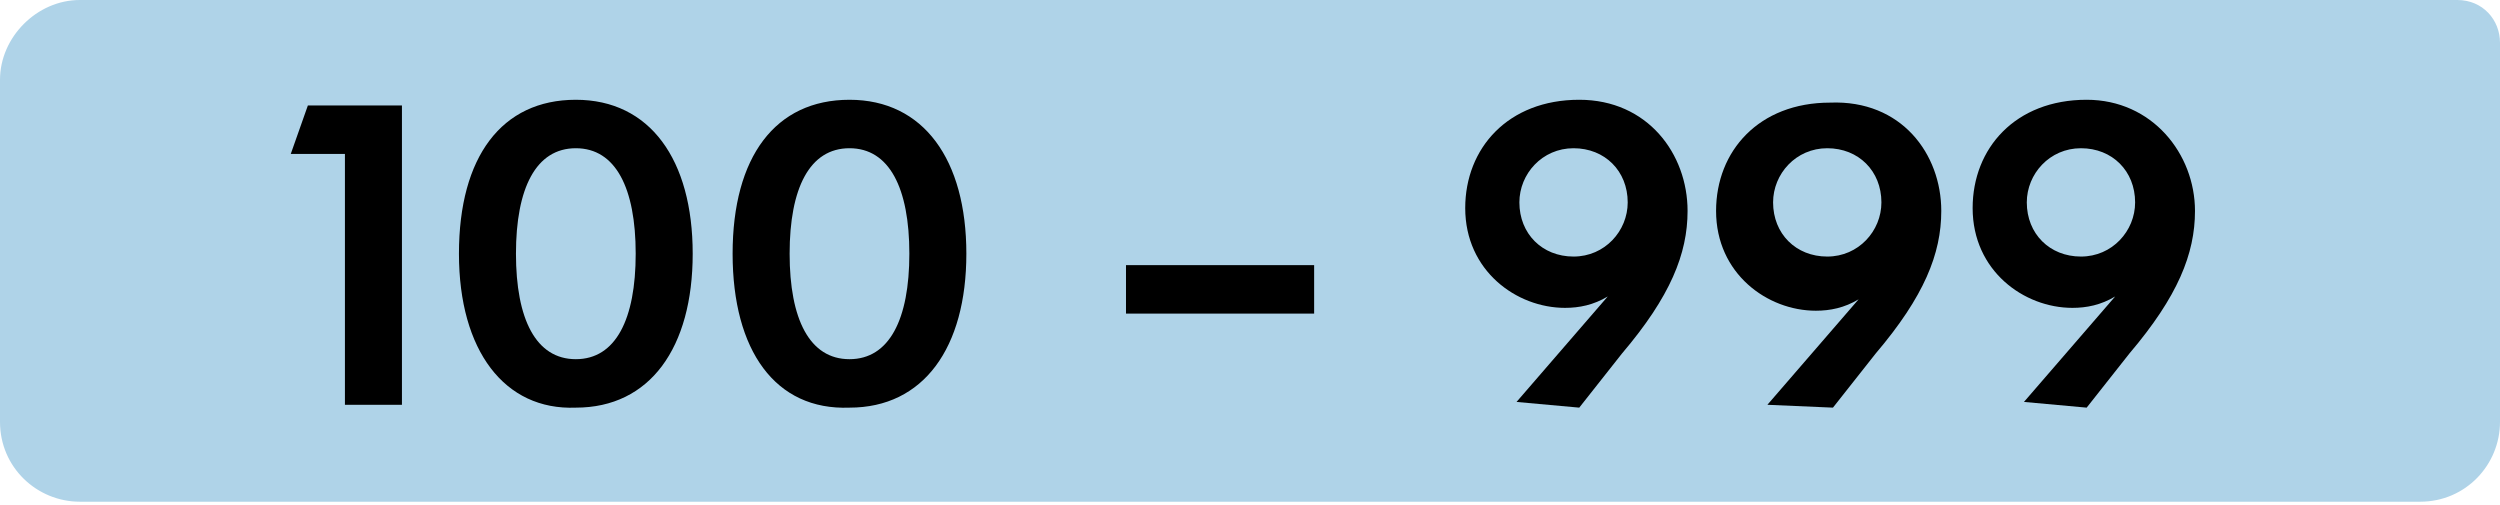 <?xml version="1.0" encoding="utf-8"?>
<!-- Generator: Adobe Illustrator 26.0.0, SVG Export Plug-In . SVG Version: 6.00 Build 0)  -->
<svg version="1.1" id="Слой_1" xmlns="http://www.w3.org/2000/svg" xmlns:xlink="http://www.w3.org/1999/xlink" x="0px" y="0px"
	 viewBox="0 0 87.7 17.7" style="enable-background:new 0 0 87.7 17.7;" xml:space="preserve">
<style type="text/css">
	.st0{fill:#AFD3E8;}
	.st1{enable-background:new    ;}
</style>
<path class="st0" d="M86.2,0H2.8C1.3,0,0,1.3,0,2.8v12c0,1.6,1.3,2.8,2.8,2.8h82.1c1.6,0,2.8-1.3,2.8-2.8V1.5
	C87.7,0.7,87.1,0,86.2,0L86.2,0z"/>
<g class="st1">
	<path d="M10.2,5.4l0.6-1.7h3.3v10.5h-2V5.4H10.2z"/>
	<path d="M16.1,8.9c0-3.4,1.5-5.4,4.1-5.4c2.6,0,4.1,2.1,4.1,5.4s-1.5,5.4-4.1,5.4C17.7,14.4,16.1,12.3,16.1,8.9z M22.3,8.9
		c0-2.3-0.7-3.7-2.1-3.7c-1.4,0-2.1,1.4-2.1,3.7c0,2.3,0.7,3.7,2.1,3.7C21.6,12.6,22.3,11.2,22.3,8.9z"/>
	<path d="M25.7,8.9c0-3.4,1.5-5.4,4.1-5.4c2.6,0,4.1,2.1,4.1,5.4s-1.5,5.4-4.1,5.4C27.2,14.4,25.7,12.3,25.7,8.9z M31.9,8.9
		c0-2.3-0.7-3.7-2.1-3.7c-1.4,0-2.1,1.4-2.1,3.7c0,2.3,0.7,3.7,2.1,3.7C31.2,12.6,31.9,11.2,31.9,8.9z"/>
	<path d="M46.1,11h-6.6V9.3h6.6V11z"/>
	<path d="M59.2,7.4c0,1.5-0.6,3-2.3,5l-1.5,1.9l-2.2-0.2l3.2-3.7l0,0c-0.5,0.3-1,0.4-1.5,0.4c-1.7,0-3.5-1.3-3.5-3.5
		c0-2.1,1.5-3.8,4-3.8C57.8,3.5,59.2,5.4,59.2,7.4z M53.3,7.1c0,1.1,0.8,1.9,1.9,1.9c1.1,0,1.9-0.9,1.9-1.9c0-1.1-0.8-1.9-1.9-1.9
		C54.1,5.2,53.3,6.1,53.3,7.1z"/>
	<path d="M68.1,7.4c0,1.5-0.6,3-2.3,5l-1.5,1.9L62,14.2l3.2-3.7l0,0c-0.5,0.3-1,0.4-1.5,0.4c-1.7,0-3.5-1.3-3.5-3.5
		c0-2.1,1.5-3.8,4-3.8C66.7,3.5,68.1,5.4,68.1,7.4z M62.2,7.1c0,1.1,0.8,1.9,1.9,1.9c1.1,0,1.9-0.9,1.9-1.9c0-1.1-0.8-1.9-1.9-1.9
		C63,5.2,62.2,6.1,62.2,7.1z"/>
	<path d="M77,7.4c0,1.5-0.6,3-2.3,5l-1.5,1.9l-2.2-0.2l3.2-3.7l0,0c-0.5,0.3-1,0.4-1.5,0.4c-1.7,0-3.5-1.3-3.5-3.5
		c0-2.1,1.5-3.8,4-3.8C75.5,3.5,77,5.4,77,7.4z M71.1,7.1c0,1.1,0.8,1.9,1.9,1.9s1.9-0.9,1.9-1.9c0-1.1-0.8-1.9-1.9-1.9
		S71.1,6.1,71.1,7.1z"/>
</g>
</svg>
